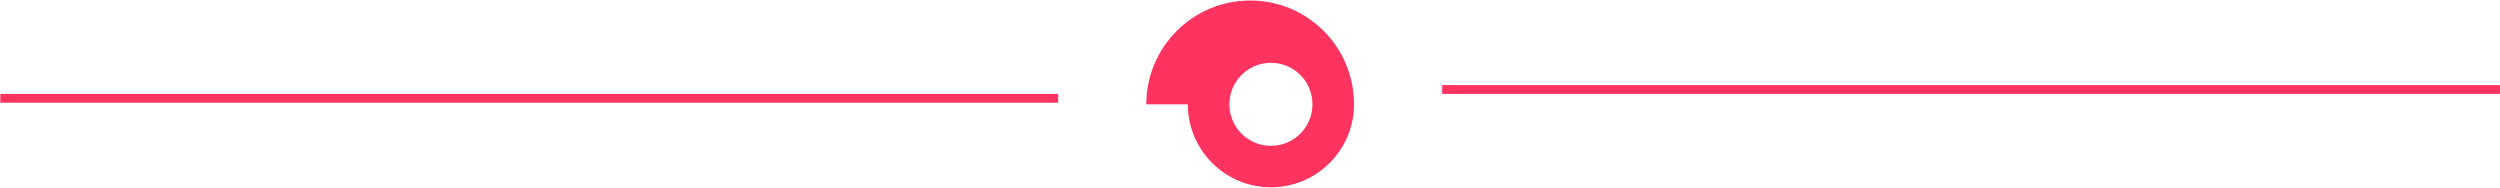 <?xml version="1.0" encoding="UTF-8"?> <svg xmlns="http://www.w3.org/2000/svg" width="2836" height="213" viewBox="0 0 2836 213" fill="none"> <path d="M1535.96 115.612C1534.55 51.77 1482.39 0.569 1418.23 0.569C1353.17 0.569 1300.37 53.322 1300.37 118.32H1347.49C1347.49 170.293 1389.7 212.465 1441.72 212.465C1492.85 212.465 1534.55 171.713 1535.96 120.897V115.612ZM1441.72 165.393C1435.54 165.405 1429.41 164.196 1423.69 161.836C1417.97 159.475 1412.77 156.009 1408.39 151.636C1404.02 147.263 1400.55 142.069 1398.18 136.352C1395.81 130.635 1394.6 124.508 1394.6 118.32C1394.6 112.133 1395.81 106.005 1398.18 100.288C1400.55 94.571 1404.02 89.377 1408.39 85.005C1412.77 80.632 1417.97 77.165 1423.69 74.805C1429.41 72.444 1435.54 71.236 1441.72 71.248C1447.91 71.236 1454.04 72.444 1459.76 74.805C1465.48 77.165 1470.68 80.632 1475.05 85.005C1479.43 89.377 1482.9 94.571 1485.27 100.288C1487.63 106.005 1488.85 112.133 1488.84 118.32C1488.85 124.508 1487.63 130.635 1485.27 136.352C1482.9 142.069 1479.43 147.263 1475.05 151.636C1470.68 156.009 1465.48 159.475 1459.76 161.836C1454.04 164.196 1447.91 165.405 1441.72 165.393Z" fill="#FF335F"></path> <line x1="1200.37" y1="111.517" x2="0.366" y2="111.517" stroke="#FF335F" stroke-width="10"></line> <line x1="1635.96" y1="101.517" x2="2835.96" y2="101.517" stroke="#FF335F" stroke-width="10"></line> </svg> 